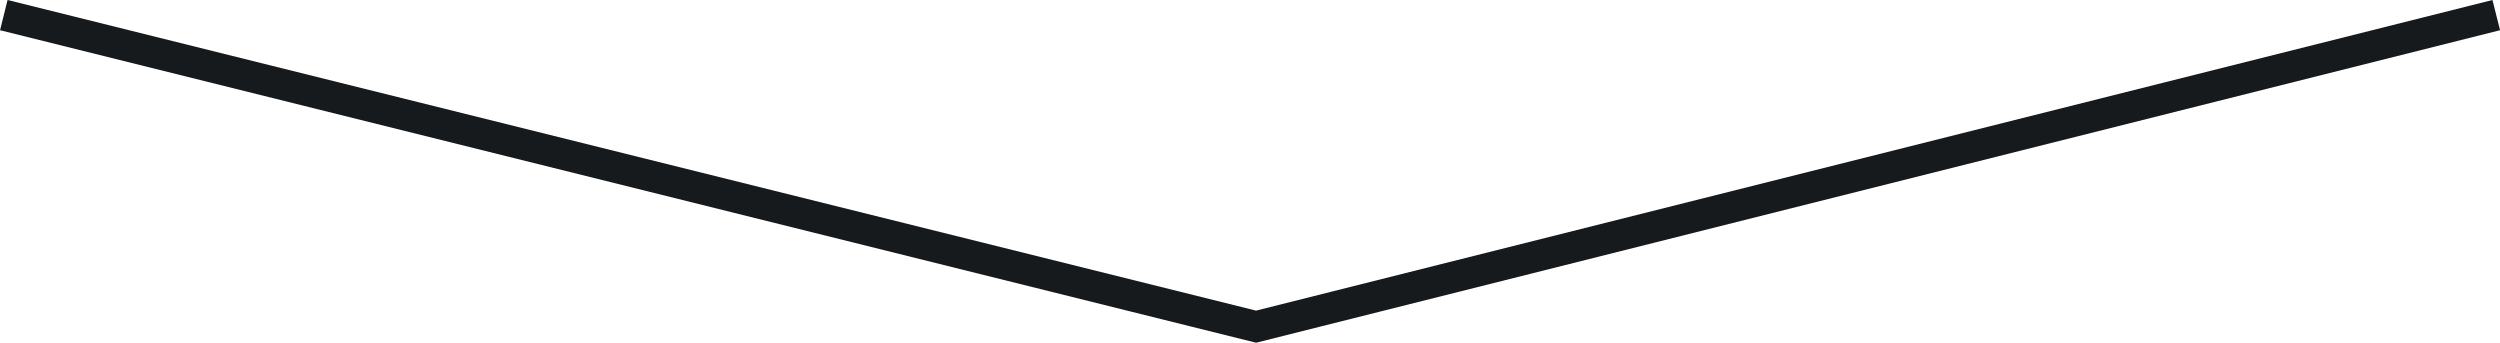 <svg xmlns="http://www.w3.org/2000/svg" width="80.242" height="11" viewBox="0 0 80.242 11">
  <path id="パス_8462" data-name="パス 8462" d="M-4917,3101.824l40.194,10,39.806-10" transform="translate(4917.122 -3101.339)" fill="none" stroke="#171a1d" stroke-width="1"/>
</svg>

